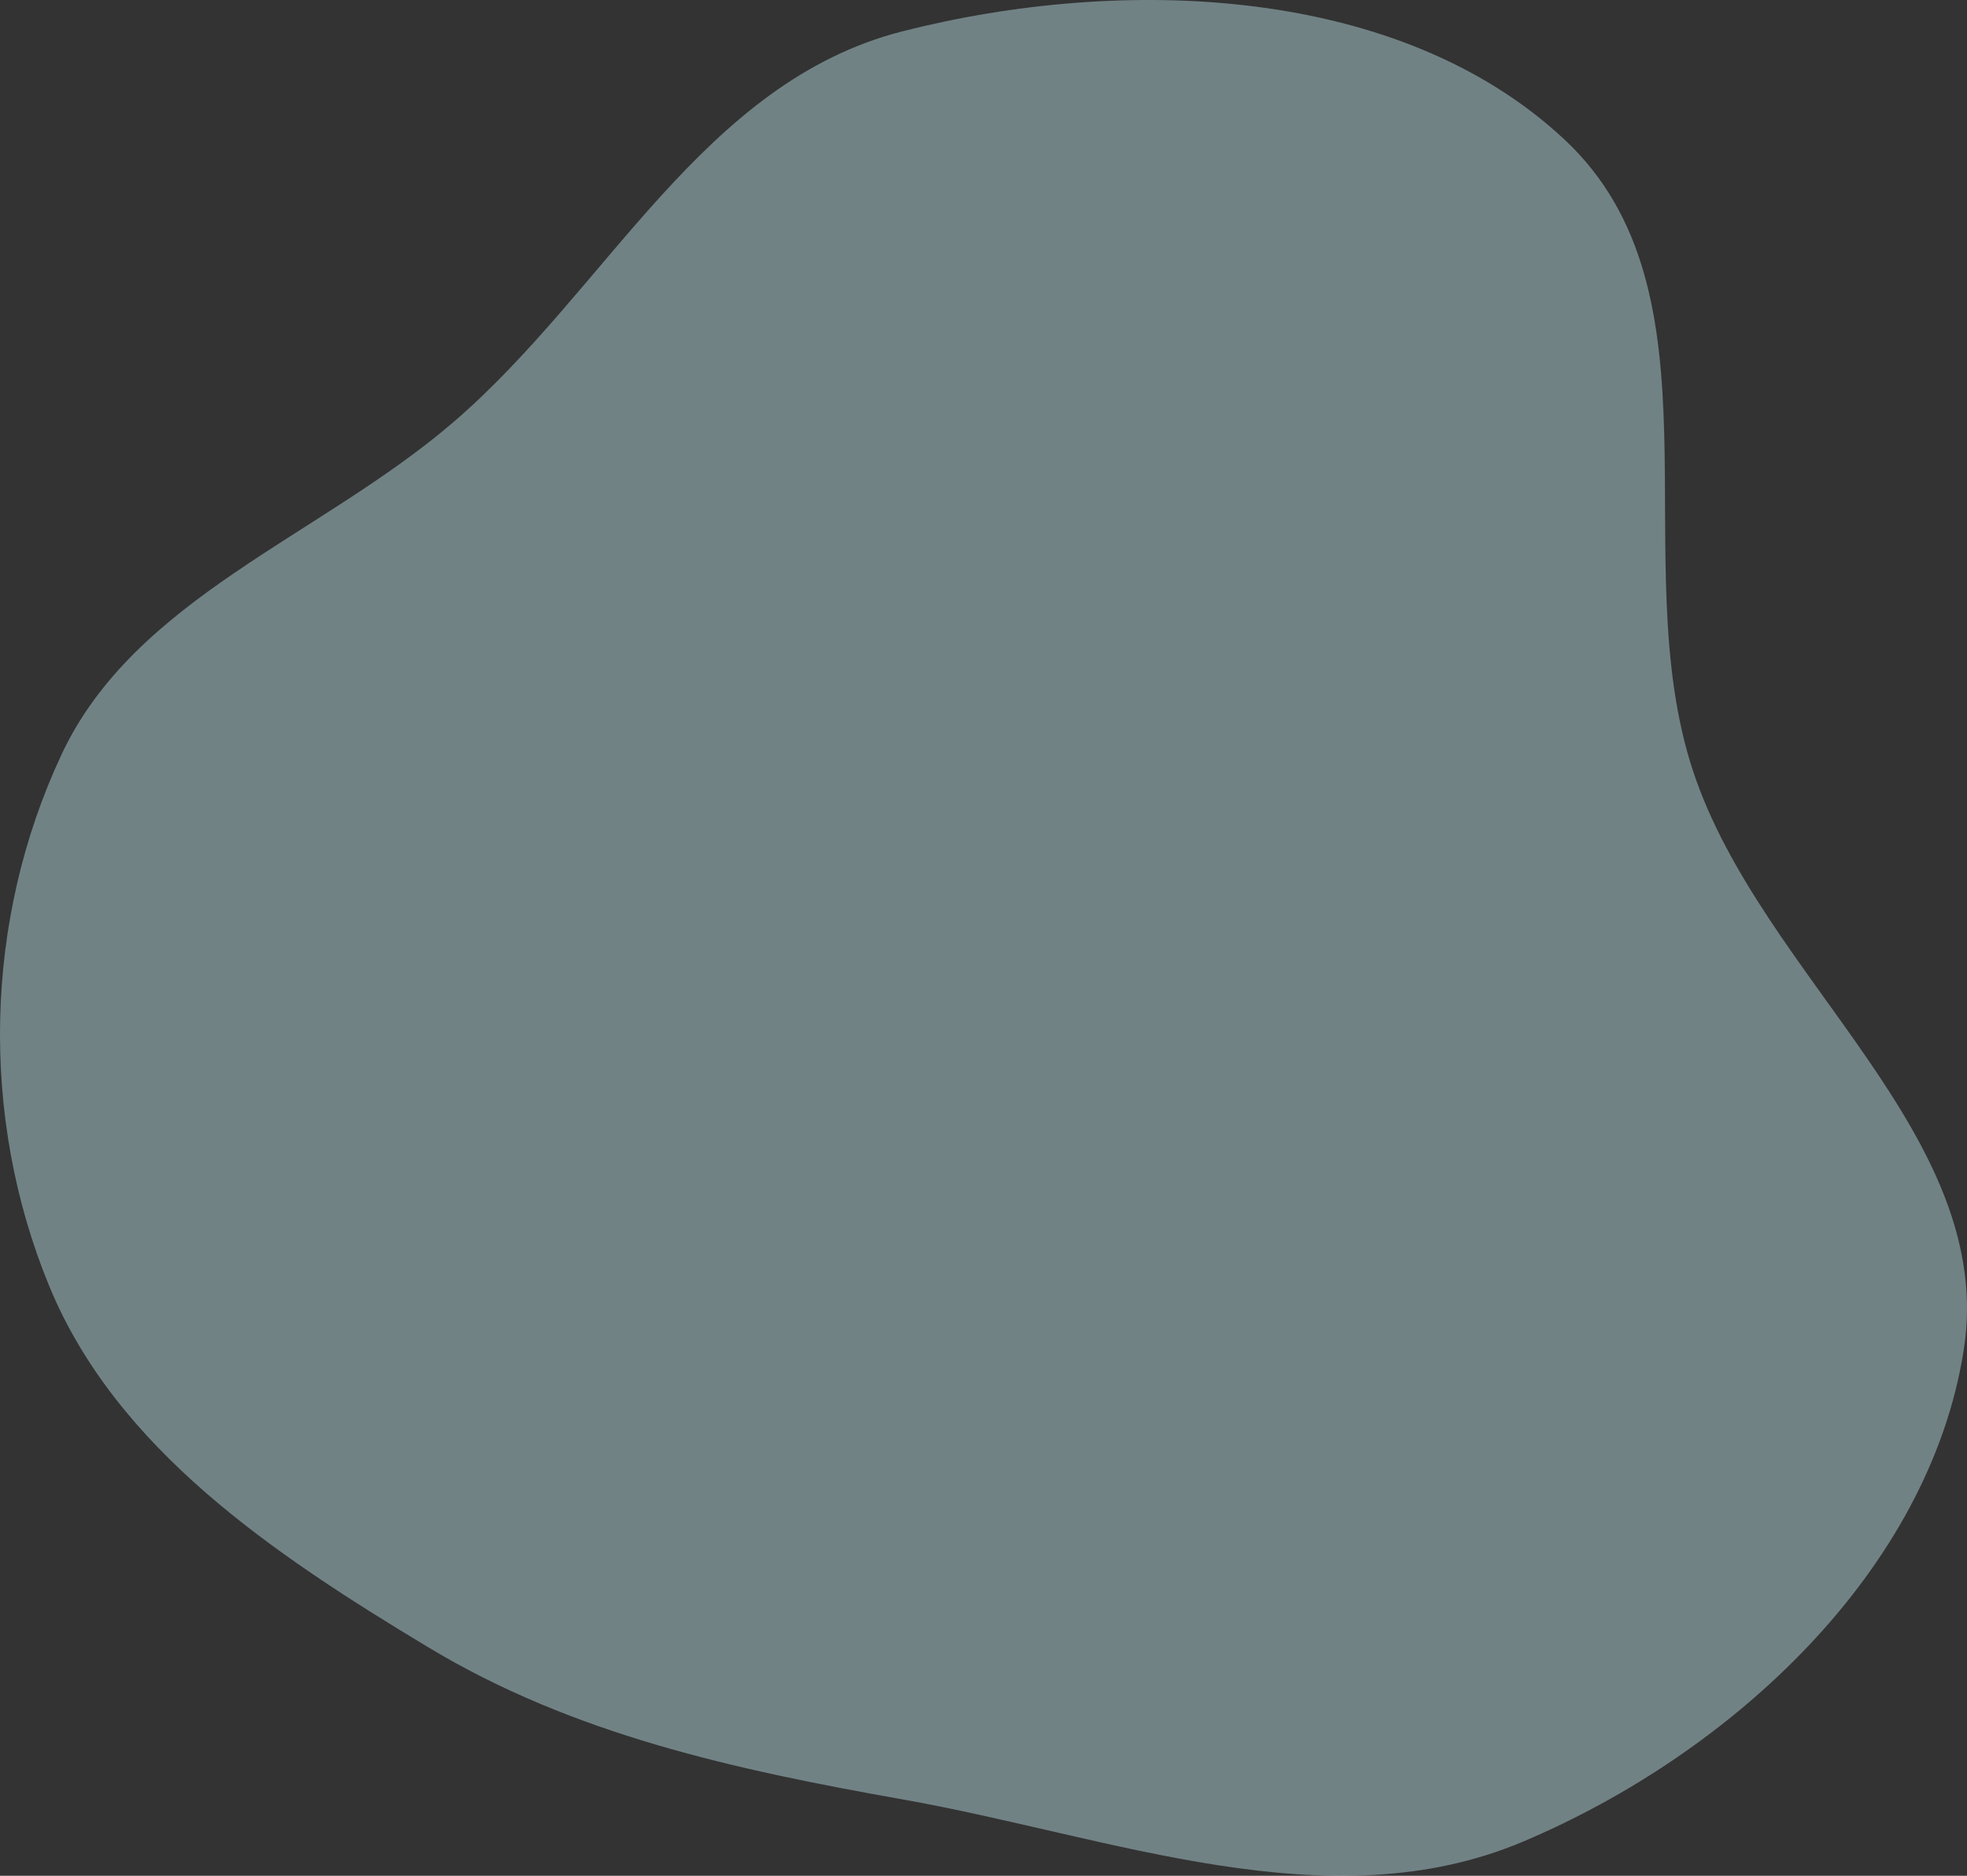 <svg width="43" height="41" viewBox="0 0 43 41" fill="none" xmlns="http://www.w3.org/2000/svg">
<rect x="0" y="0" width="43" height="41" fill="#333333" stroke="none"/>
<path opacity="0.4" fill-rule="evenodd" clip-rule="evenodd" d="M19.734 0.683C24.584 -0.549 30.605 -0.314 34.204 3.053C37.779 6.397 35.5 12.267 37.008 16.843C38.5 21.37 43.671 24.824 42.927 29.519C42.167 34.312 37.904 38.303 33.298 40.252C29.043 42.052 24.303 40.142 19.734 39.331C16.063 38.68 12.534 37.915 9.368 36.009C5.986 33.974 2.541 31.673 1.072 28.1C-0.445 24.412 -0.35 20.109 1.344 16.494C2.949 13.066 7.003 11.727 9.914 9.225C13.287 6.325 15.364 1.793 19.734 0.683Z" fill="#CEF9FF"/>
</svg>
